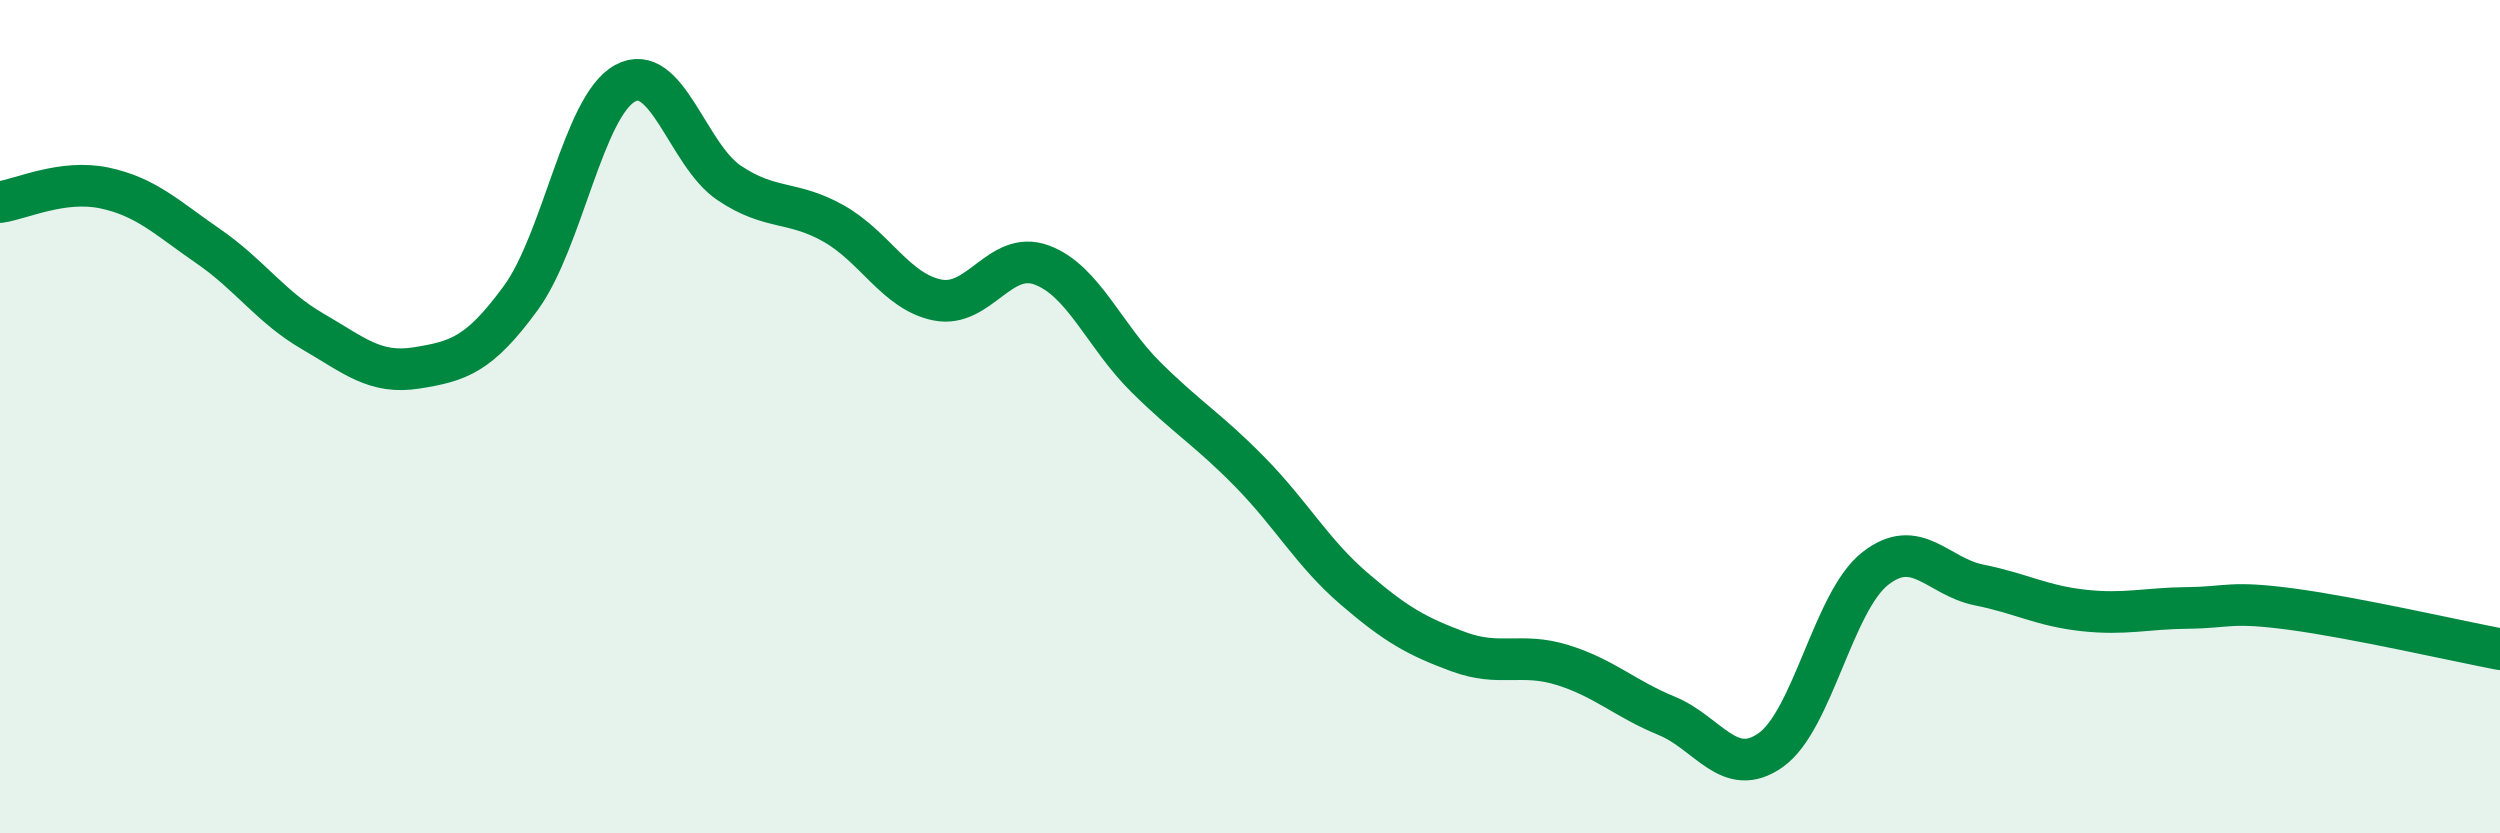 
    <svg width="60" height="20" viewBox="0 0 60 20" xmlns="http://www.w3.org/2000/svg">
      <path
        d="M 0,4.85 C 0.5,4.78 1.5,4.3 2.5,4.51 C 3.5,4.72 4,5.22 5,5.91 C 6,6.6 6.5,7.37 7.5,7.95 C 8.5,8.53 9,8.99 10,8.83 C 11,8.67 11.5,8.52 12.5,7.15 C 13.5,5.78 14,2.55 15,2 C 16,1.45 16.5,3.72 17.5,4.39 C 18.5,5.06 19,4.8 20,5.36 C 21,5.92 21.5,7 22.5,7.2 C 23.5,7.4 24,5.99 25,6.36 C 26,6.73 26.5,8.06 27.5,9.05 C 28.5,10.04 29,10.31 30,11.33 C 31,12.35 31.5,13.27 32.5,14.13 C 33.5,14.99 34,15.27 35,15.64 C 36,16.01 36.5,15.65 37.5,15.96 C 38.5,16.27 39,16.77 40,17.18 C 41,17.59 41.5,18.71 42.5,18 C 43.5,17.29 44,14.44 45,13.65 C 46,12.86 46.5,13.84 47.5,14.04 C 48.5,14.24 49,14.54 50,14.65 C 51,14.76 51.5,14.6 52.5,14.59 C 53.5,14.58 53.5,14.42 55,14.62 C 56.5,14.82 59,15.39 60,15.58L60 20L0 20Z"
        fill="#008740"
        opacity="0.1"
        stroke-linecap="round"
        stroke-linejoin="round"
      />
      <path
        d="M 0,4.85 C 0.5,4.78 1.5,4.3 2.5,4.51 C 3.5,4.72 4,5.22 5,5.91 C 6,6.6 6.5,7.37 7.5,7.95 C 8.5,8.53 9,8.99 10,8.83 C 11,8.67 11.5,8.52 12.5,7.15 C 13.5,5.78 14,2.55 15,2 C 16,1.45 16.5,3.72 17.5,4.39 C 18.5,5.06 19,4.8 20,5.36 C 21,5.92 21.5,7 22.5,7.2 C 23.5,7.4 24,5.99 25,6.36 C 26,6.73 26.5,8.06 27.5,9.05 C 28.5,10.04 29,10.31 30,11.33 C 31,12.35 31.5,13.27 32.5,14.13 C 33.5,14.99 34,15.27 35,15.64 C 36,16.01 36.5,15.65 37.5,15.96 C 38.5,16.27 39,16.77 40,17.18 C 41,17.59 41.5,18.71 42.5,18 C 43.5,17.29 44,14.44 45,13.65 C 46,12.86 46.5,13.84 47.5,14.04 C 48.5,14.24 49,14.54 50,14.65 C 51,14.76 51.5,14.6 52.5,14.59 C 53.5,14.58 53.5,14.42 55,14.62 C 56.5,14.82 59,15.39 60,15.58"
        stroke="#008740"
        stroke-width="1"
        fill="none"
        stroke-linecap="round"
        stroke-linejoin="round"
      />
    </svg>
  